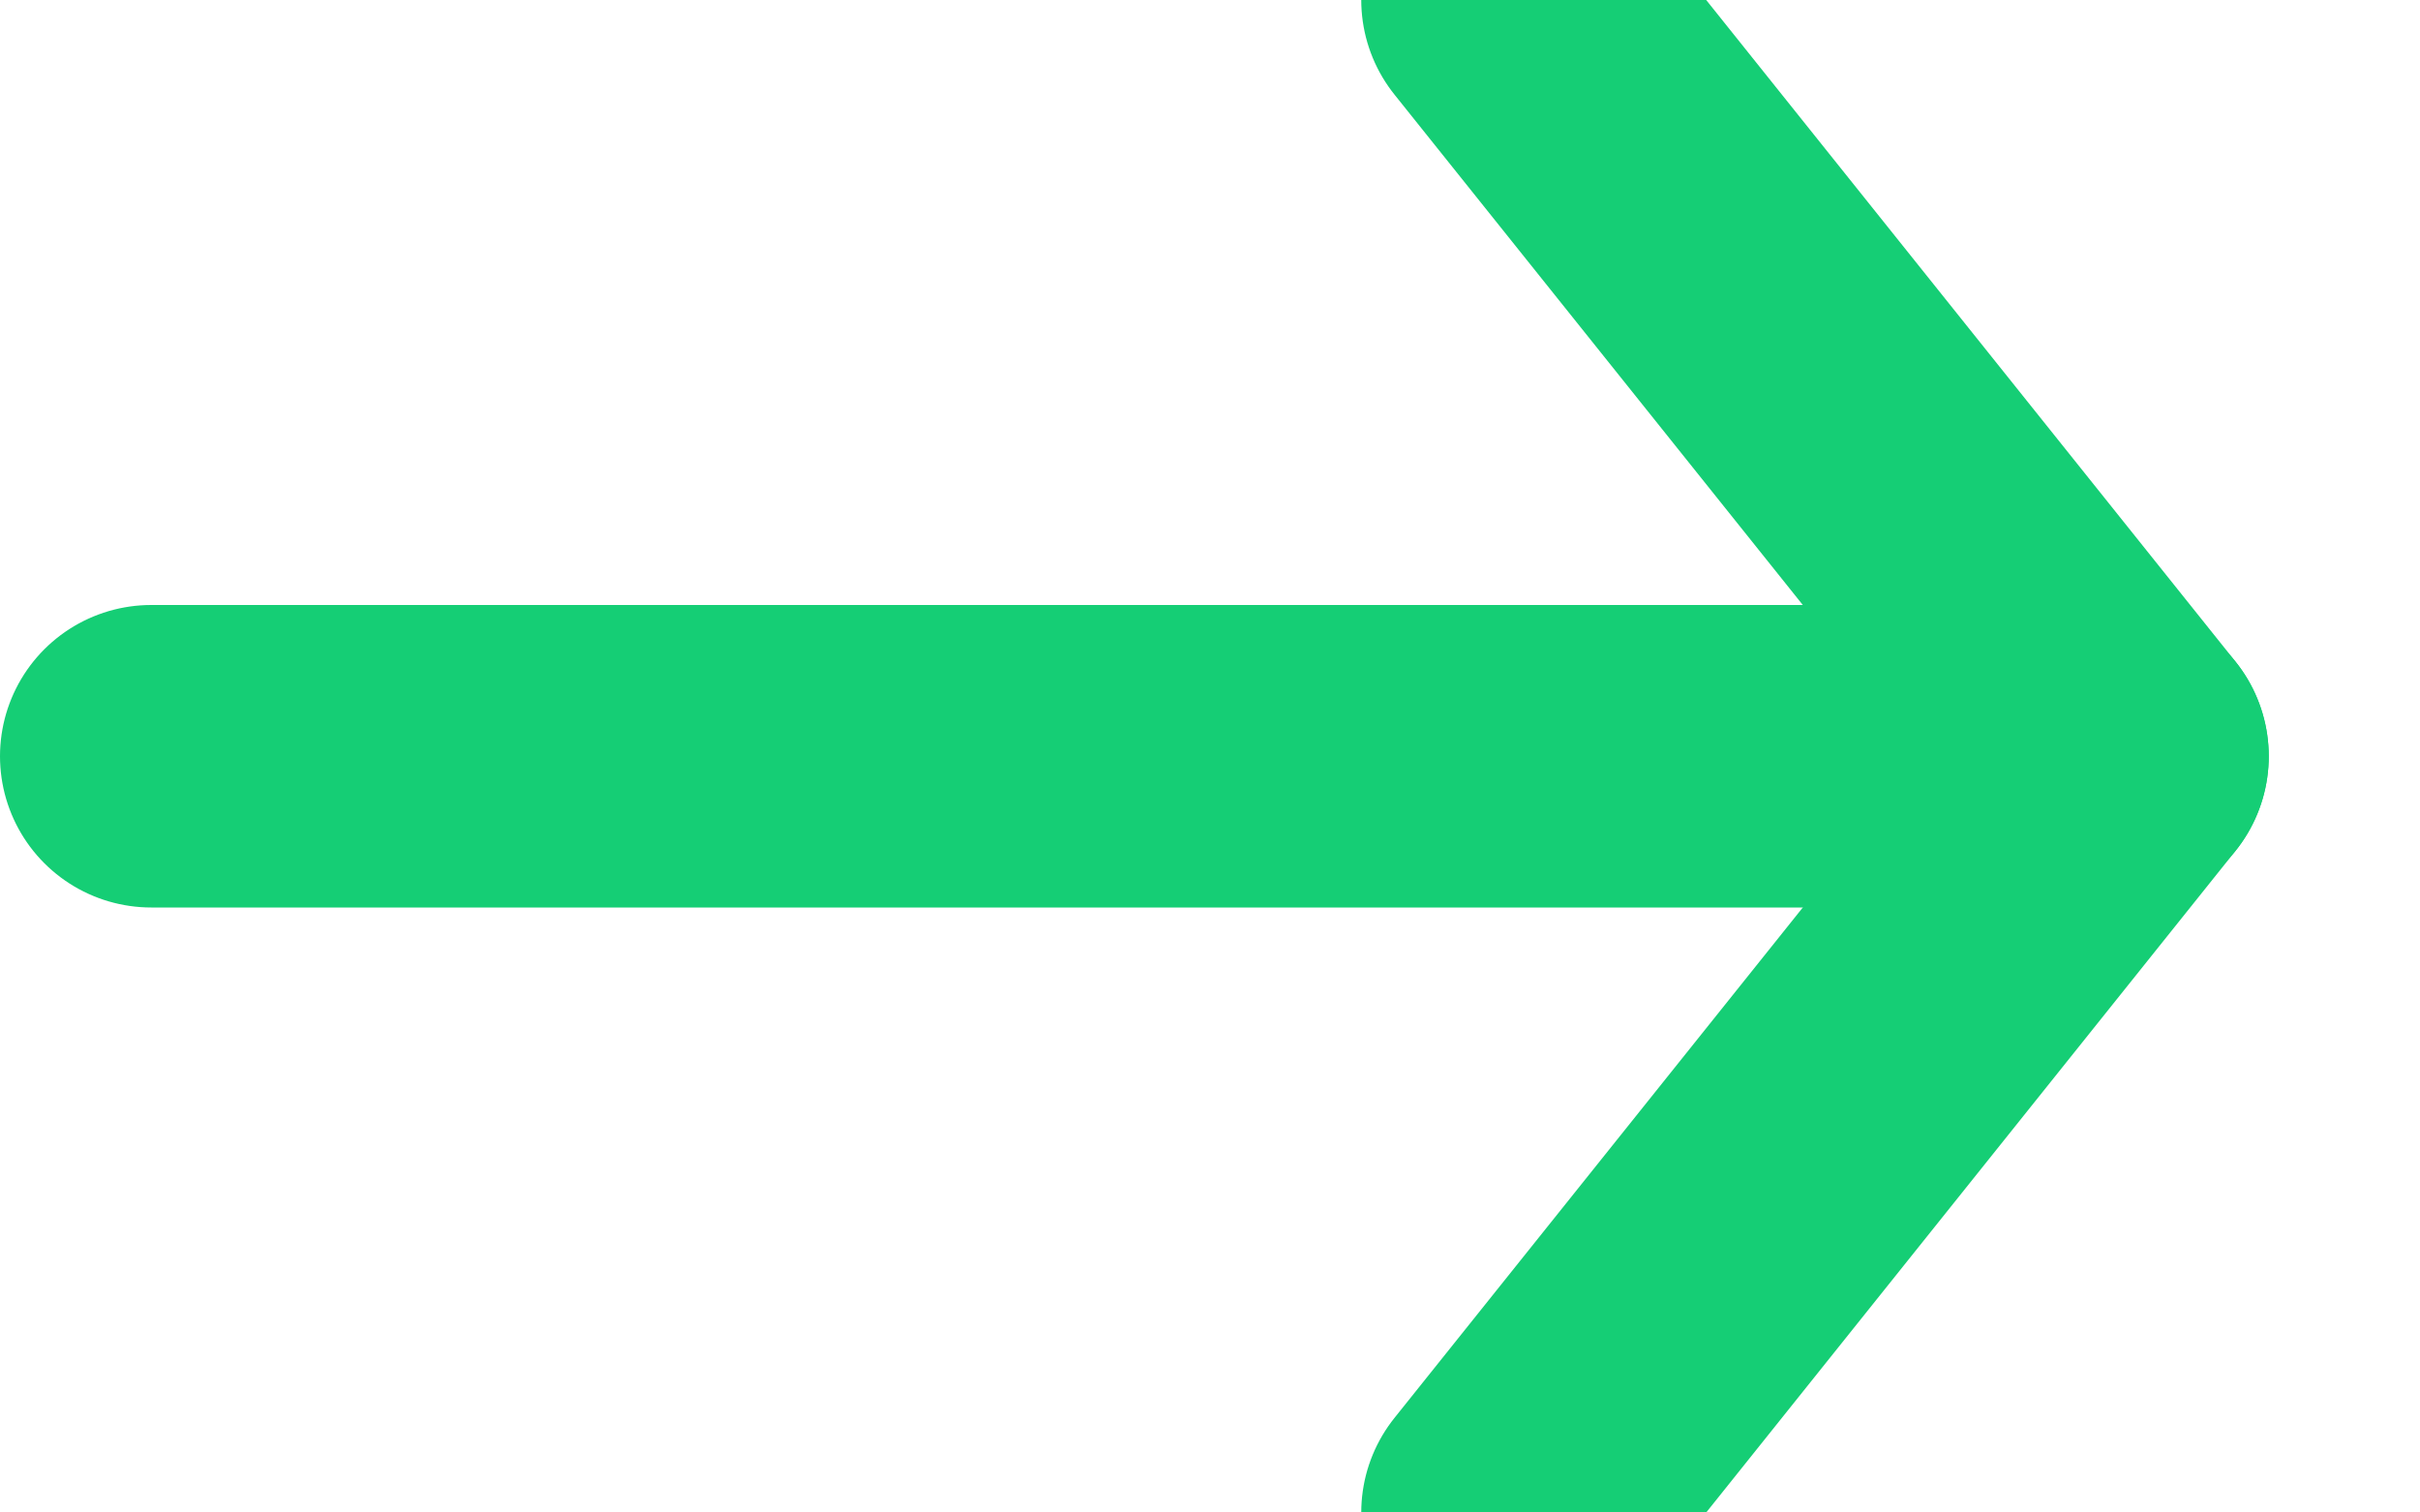 <?xml version="1.0" encoding="UTF-8"?>
<svg width="8px" height="5px" viewBox="0 0 8 5" version="1.1" xmlns="http://www.w3.org/2000/svg" xmlns:xlink="http://www.w3.org/1999/xlink">
    <!-- Generator: Sketch 47.1 (45422) - http://www.bohemiancoding.com/sketch -->
    <title>ic_more_sms</title>
    <desc>Created with Sketch.</desc>
    <defs></defs>
    <g id="Page-1" stroke="none" stroke-width="1" fill="none" fill-rule="evenodd" stroke-linecap="round" stroke-linejoin="round">
        <g id="001-Fone-Dynamics-Homepage---@2560" transform="translate(-867, -3431)" stroke="#15CE75">
            <g id="#4Advanced-SMS" transform="translate(-1, 2421)">
                <g id="Advanced" transform="translate(711, 658)">
                    <g id="Group-86" transform="translate(0, 162)">
                        <g id="Group-83" transform="translate(20, 20)">
                            <g id="ic_more_sms" transform="translate(137, 170)">
                                <polyline id="Path-3" points="5 0 7 2.5 5 5"></polyline>
                                <path d="M0.5,2.5 L7,2.5" id="Path-2"></path>
                            </g>
                        </g>
                    </g>
                </g>
            </g>
        </g>
    </g>
</svg>